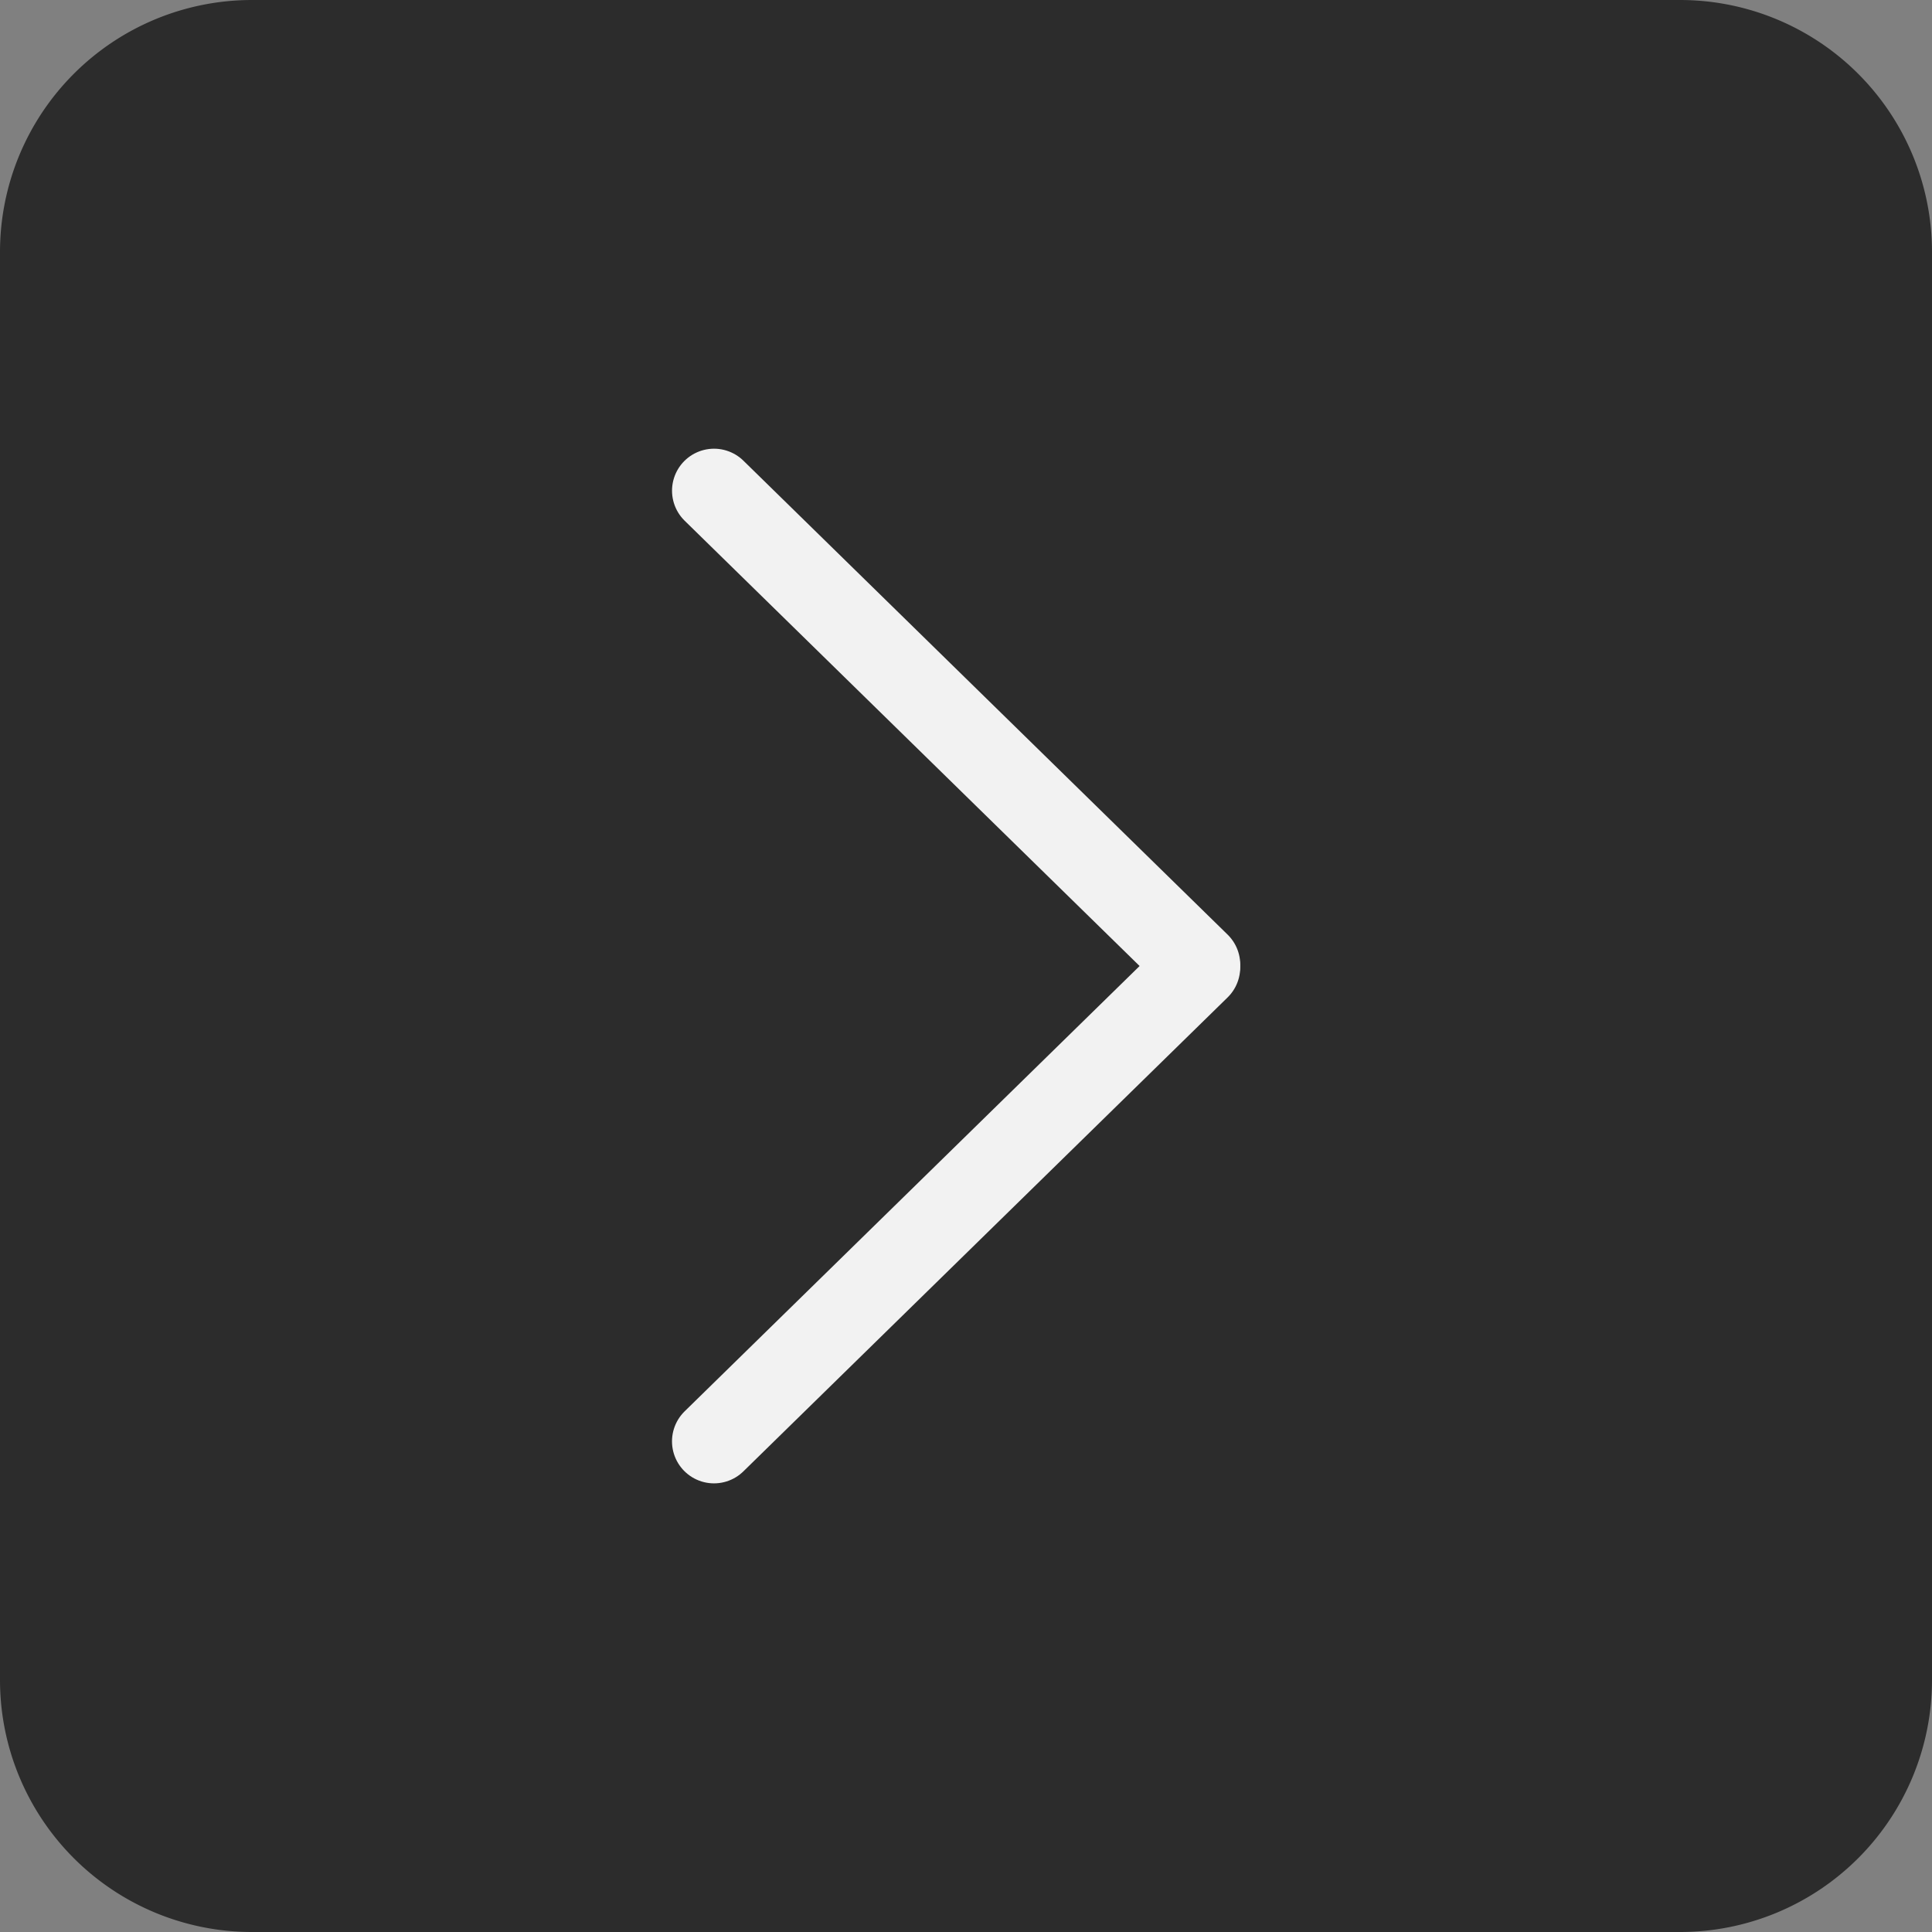 <svg id="Component_3_1" data-name="Component 3 – 1" xmlns="http://www.w3.org/2000/svg" width="46" height="46" viewBox="0 0 46 46">
  <rect x="0" y="0" width="46" height="46" fill="#808080" stroke="none"/>
  <path id="Path_41" data-name="Path 41" d="M6,0H40a6,6,0,0,1,6,6V40a6,6,0,0,1-6,6H6a6,6,0,0,1-6-6V6A6,6,0,0,1,6,0Z" fill="#2c2c2c"/>
  <g id="Group_9" data-name="Group 9" transform="translate(-1332.101 -6333.977)">
    <line id="Line_4" data-name="Line 4" y1="0.173" x2="16.131" transform="translate(1349.224 6345.538) rotate(45)" fill="none" stroke="#f2f2f2" stroke-linecap="round" stroke-width="2"/>
    <line id="Line_3" data-name="Line 3" x2="16.131" y2="0.173" transform="translate(1349.101 6368.295) rotate(-45)" fill="none" stroke="#f2f2f2" stroke-linecap="round" stroke-width="2"/>
  </g>
</svg>
